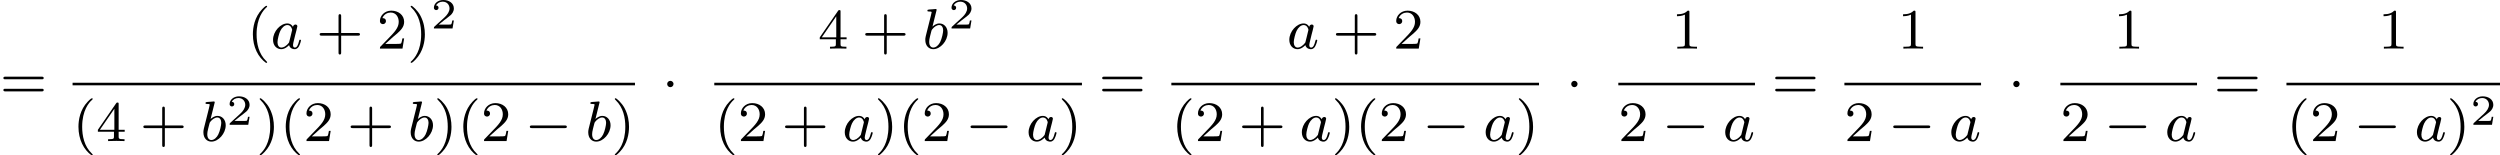 <?xml version='1.0' encoding='UTF-8'?>
<!-- This file was generated by dvisvgm 2.13.3 -->
<svg version='1.1' xmlns='http://www.w3.org/2000/svg' xmlns:xlink='http://www.w3.org/1999/xlink' width='698.189pt' height='43.38pt' viewBox='28.615 185.381 698.189 43.38'>
<defs>
<path id='g0-0' d='M5.571-1.809C5.699-1.809 5.874-1.809 5.874-1.993S5.699-2.176 5.571-2.176H1.004C.877-2.176 .701-2.176 .701-1.993S.877-1.809 1.004-1.809H5.571Z'/>
<path id='g0-1' d='M1.618-1.993C1.618-2.264 1.395-2.439 1.18-2.439C.925-2.439 .733-2.232 .733-2C.733-1.73 .956-1.554 1.172-1.554C1.427-1.554 1.618-1.761 1.618-1.993Z'/>
<path id='g2-50' d='M3.216-1.118H2.995C2.983-1.034 2.923-.64 2.833-.574C2.792-.538 2.307-.538 2.224-.538H1.106L1.871-1.16C2.074-1.321 2.606-1.704 2.792-1.883C2.971-2.062 3.216-2.367 3.216-2.792C3.216-3.539 2.54-3.975 1.739-3.975C.968-3.975 .43-3.467 .43-2.905C.43-2.6 .687-2.564 .753-2.564C.903-2.564 1.076-2.672 1.076-2.887C1.076-3.019 .998-3.21 .735-3.21C.873-3.515 1.237-3.742 1.65-3.742C2.277-3.742 2.612-3.276 2.612-2.792C2.612-2.367 2.331-1.931 1.913-1.548L.496-.251C.436-.191 .43-.185 .43 0H3.031L3.216-1.118Z'/>
<path id='g1-97' d='M3.124-3.037C3.053-3.172 2.821-3.515 2.335-3.515C1.387-3.515 .343-2.407 .343-1.227C.343-.399 .877 .08 1.49 .08C2 .08 2.439-.327 2.582-.486C2.726 .064 3.268 .08 3.363 .08C3.73 .08 3.913-.223 3.977-.359C4.136-.646 4.248-1.108 4.248-1.14C4.248-1.188 4.216-1.243 4.121-1.243S4.009-1.196 3.961-.996C3.85-.558 3.698-.143 3.387-.143C3.204-.143 3.132-.295 3.132-.518C3.132-.654 3.204-.925 3.252-1.124S3.419-1.801 3.451-1.945L3.61-2.55C3.65-2.742 3.738-3.076 3.738-3.116C3.738-3.3 3.587-3.363 3.483-3.363C3.363-3.363 3.164-3.284 3.124-3.037ZM2.582-.861C2.184-.311 1.769-.143 1.514-.143C1.148-.143 .964-.478 .964-.893C.964-1.267 1.18-2.12 1.355-2.471C1.586-2.957 1.977-3.292 2.343-3.292C2.861-3.292 3.013-2.71 3.013-2.614C3.013-2.582 2.813-1.801 2.766-1.594C2.662-1.219 2.662-1.203 2.582-.861Z'/>
<path id='g1-98' d='M1.945-5.292C1.953-5.308 1.977-5.412 1.977-5.42C1.977-5.46 1.945-5.531 1.849-5.531C1.817-5.531 1.57-5.507 1.387-5.491L.94-5.46C.765-5.444 .685-5.436 .685-5.292C.685-5.181 .797-5.181 .893-5.181C1.275-5.181 1.275-5.133 1.275-5.061C1.275-5.013 1.196-4.694 1.148-4.511L.454-1.737C.391-1.467 .391-1.347 .391-1.211C.391-.391 .893 .08 1.506 .08C2.487 .08 3.507-1.052 3.507-2.208C3.507-2.997 2.997-3.515 2.359-3.515C1.913-3.515 1.57-3.228 1.395-3.076L1.945-5.292ZM1.506-.143C1.219-.143 .933-.367 .933-.948C.933-1.164 .964-1.363 1.06-1.745C1.116-1.977 1.172-2.2 1.235-2.431C1.275-2.574 1.275-2.59 1.371-2.71C1.642-3.045 2-3.292 2.335-3.292C2.734-3.292 2.885-2.901 2.885-2.542C2.885-2.248 2.71-1.395 2.471-.925C2.264-.494 1.881-.143 1.506-.143Z'/>
<path id='g4-40' d='M2.654 1.993C2.718 1.993 2.813 1.993 2.813 1.897C2.813 1.865 2.805 1.857 2.702 1.753C1.61 .725 1.339-.757 1.339-1.993C1.339-4.288 2.287-5.364 2.694-5.731C2.805-5.834 2.813-5.842 2.813-5.882S2.782-5.978 2.702-5.978C2.574-5.978 2.176-5.571 2.112-5.499C1.044-4.384 .821-2.949 .821-1.993C.821-.207 1.57 1.227 2.654 1.993Z'/>
<path id='g4-41' d='M2.463-1.993C2.463-2.75 2.335-3.658 1.841-4.599C1.451-5.332 .725-5.978 .582-5.978C.502-5.978 .478-5.922 .478-5.882C.478-5.85 .478-5.834 .574-5.738C1.69-4.678 1.945-3.22 1.945-1.993C1.945 .295 .996 1.379 .59 1.745C.486 1.849 .478 1.857 .478 1.897S.502 1.993 .582 1.993C.709 1.993 1.108 1.586 1.172 1.514C2.24 .399 2.463-1.036 2.463-1.993Z'/>
<path id='g4-43' d='M3.475-1.809H5.818C5.93-1.809 6.105-1.809 6.105-1.993S5.93-2.176 5.818-2.176H3.475V-4.527C3.475-4.639 3.475-4.814 3.292-4.814S3.108-4.639 3.108-4.527V-2.176H.757C.646-2.176 .47-2.176 .47-1.993S.646-1.809 .757-1.809H3.108V.542C3.108 .654 3.108 .829 3.292 .829S3.475 .654 3.475 .542V-1.809Z'/>
<path id='g4-49' d='M2.503-5.077C2.503-5.292 2.487-5.3 2.271-5.3C1.945-4.981 1.522-4.79 .765-4.79V-4.527C.98-4.527 1.411-4.527 1.873-4.742V-.654C1.873-.359 1.849-.263 1.092-.263H.813V0C1.14-.024 1.825-.024 2.184-.024S3.236-.024 3.563 0V-.263H3.284C2.527-.263 2.503-.359 2.503-.654V-5.077Z'/>
<path id='g4-50' d='M2.248-1.626C2.375-1.745 2.71-2.008 2.837-2.12C3.332-2.574 3.802-3.013 3.802-3.738C3.802-4.686 3.005-5.3 2.008-5.3C1.052-5.3 .422-4.575 .422-3.866C.422-3.475 .733-3.419 .845-3.419C1.012-3.419 1.259-3.539 1.259-3.842C1.259-4.256 .861-4.256 .765-4.256C.996-4.838 1.53-5.037 1.921-5.037C2.662-5.037 3.045-4.407 3.045-3.738C3.045-2.909 2.463-2.303 1.522-1.339L.518-.303C.422-.215 .422-.199 .422 0H3.571L3.802-1.427H3.555C3.531-1.267 3.467-.869 3.371-.717C3.324-.654 2.718-.654 2.59-.654H1.172L2.248-1.626Z'/>
<path id='g4-52' d='M3.14-5.157C3.14-5.316 3.14-5.38 2.973-5.38C2.869-5.38 2.861-5.372 2.782-5.26L.239-1.57V-1.307H2.487V-.646C2.487-.351 2.463-.263 1.849-.263H1.666V0C2.343-.024 2.359-.024 2.813-.024S3.284-.024 3.961 0V-.263H3.778C3.164-.263 3.14-.351 3.14-.646V-1.307H3.985V-1.57H3.14V-5.157ZM2.542-4.511V-1.57H.518L2.542-4.511Z'/>
<path id='g4-61' d='M5.826-2.654C5.946-2.654 6.105-2.654 6.105-2.837S5.914-3.021 5.794-3.021H.781C.662-3.021 .47-3.021 .47-2.837S.63-2.654 .749-2.654H5.826ZM5.794-.964C5.914-.964 6.105-.964 6.105-1.148S5.946-1.331 5.826-1.331H.749C.63-1.331 .47-1.331 .47-1.148S.662-.964 .781-.964H5.794Z'/>
</defs>
<g id='page4' transform='matrix(2 0 0 2 0 0)'>
<use x='14.307' y='106.417' xlink:href='#g4-61'/>
<use x='48.798' y='99.478' xlink:href='#g4-40'/>
<use x='52.091' y='99.478' xlink:href='#g1-97'/>
<use x='58.471' y='99.478' xlink:href='#g4-43'/>
<use x='66.939' y='99.478' xlink:href='#g4-50'/>
<use x='71.173' y='99.478' xlink:href='#g4-41'/>
<use x='74.467' y='96.665' xlink:href='#g2-50'/>
<rect x='24.442' y='104.245' height='.359' width='78.532'/>
<use x='24.442' y='112.388' xlink:href='#g4-40'/>
<use x='27.735' y='112.388' xlink:href='#g4-52'/>
<use x='33.851' y='112.388' xlink:href='#g4-43'/>
<use x='42.319' y='112.388' xlink:href='#g1-98'/>
<use x='45.942' y='110.118' xlink:href='#g2-50'/>
<use x='50.093' y='112.388' xlink:href='#g4-41'/>
<use x='53.386' y='112.388' xlink:href='#g4-40'/>
<use x='56.68' y='112.388' xlink:href='#g4-50'/>
<use x='62.796' y='112.388' xlink:href='#g4-43'/>
<use x='71.264' y='112.388' xlink:href='#g1-98'/>
<use x='74.887' y='112.388' xlink:href='#g4-41'/>
<use x='78.18' y='112.388' xlink:href='#g4-40'/>
<use x='81.473' y='112.388' xlink:href='#g4-50'/>
<use x='87.589' y='112.388' xlink:href='#g0-0'/>
<use x='96.058' y='112.388' xlink:href='#g1-98'/>
<use x='99.68' y='112.388' xlink:href='#g4-41'/>
<use x='106.737' y='106.417' xlink:href='#g0-1'/>
<use x='128.539' y='99.478' xlink:href='#g4-52'/>
<use x='134.655' y='99.478' xlink:href='#g4-43'/>
<use x='143.123' y='99.478' xlink:href='#g1-98'/>
<use x='146.746' y='96.665' xlink:href='#g2-50'/>
<rect x='114.049' y='104.245' height='.359' width='51.338'/>
<use x='114.049' y='112.388' xlink:href='#g4-40'/>
<use x='117.342' y='112.388' xlink:href='#g4-50'/>
<use x='123.458' y='112.388' xlink:href='#g4-43'/>
<use x='131.926' y='112.388' xlink:href='#g1-97'/>
<use x='136.424' y='112.388' xlink:href='#g4-41'/>
<use x='139.718' y='112.388' xlink:href='#g4-40'/>
<use x='143.011' y='112.388' xlink:href='#g4-50'/>
<use x='149.127' y='112.388' xlink:href='#g0-0'/>
<use x='157.595' y='112.388' xlink:href='#g1-97'/>
<use x='162.093' y='112.388' xlink:href='#g4-41'/>
<use x='167.739' y='106.417' xlink:href='#g4-61'/>
<use x='194.001' y='99.478' xlink:href='#g1-97'/>
<use x='200.381' y='99.478' xlink:href='#g4-43'/>
<use x='208.849' y='99.478' xlink:href='#g4-50'/>
<rect x='177.873' y='104.245' height='.359' width='51.338'/>
<use x='177.873' y='112.388' xlink:href='#g4-40'/>
<use x='181.166' y='112.388' xlink:href='#g4-50'/>
<use x='187.282' y='112.388' xlink:href='#g4-43'/>
<use x='195.751' y='112.388' xlink:href='#g1-97'/>
<use x='200.249' y='112.388' xlink:href='#g4-41'/>
<use x='203.542' y='112.388' xlink:href='#g4-40'/>
<use x='206.835' y='112.388' xlink:href='#g4-50'/>
<use x='212.951' y='112.388' xlink:href='#g0-0'/>
<use x='221.42' y='112.388' xlink:href='#g1-97'/>
<use x='225.918' y='112.388' xlink:href='#g4-41'/>
<use x='232.975' y='106.417' xlink:href='#g0-1'/>
<use x='247.71' y='99.478' xlink:href='#g4-49'/>
<rect x='240.286' y='104.245' height='.359' width='19.082'/>
<use x='240.286' y='112.388' xlink:href='#g4-50'/>
<use x='246.402' y='112.388' xlink:href='#g0-0'/>
<use x='254.871' y='112.388' xlink:href='#g1-97'/>
<use x='261.721' y='106.417' xlink:href='#g4-61'/>
<use x='279.279' y='99.478' xlink:href='#g4-49'/>
<rect x='271.855' y='104.245' height='.359' width='19.082'/>
<use x='271.855' y='112.388' xlink:href='#g4-50'/>
<use x='277.971' y='112.388' xlink:href='#g0-0'/>
<use x='286.44' y='112.388' xlink:href='#g1-97'/>
<use x='294.702' y='106.417' xlink:href='#g0-1'/>
<use x='309.437' y='99.478' xlink:href='#g4-49'/>
<rect x='302.013' y='104.245' height='.359' width='19.082'/>
<use x='302.013' y='112.388' xlink:href='#g4-50'/>
<use x='308.129' y='112.388' xlink:href='#g0-0'/>
<use x='316.597' y='112.388' xlink:href='#g1-97'/>
<use x='323.448' y='106.417' xlink:href='#g4-61'/>
<use x='346.375' y='99.478' xlink:href='#g4-49'/>
<rect x='333.582' y='104.245' height='.359' width='29.82'/>
<use x='333.582' y='112.388' xlink:href='#g4-40'/>
<use x='336.875' y='112.388' xlink:href='#g4-50'/>
<use x='342.991' y='112.388' xlink:href='#g0-0'/>
<use x='351.46' y='112.388' xlink:href='#g1-97'/>
<use x='355.958' y='112.388' xlink:href='#g4-41'/>
<use x='359.251' y='110.118' xlink:href='#g2-50'/>
</g>
</svg>